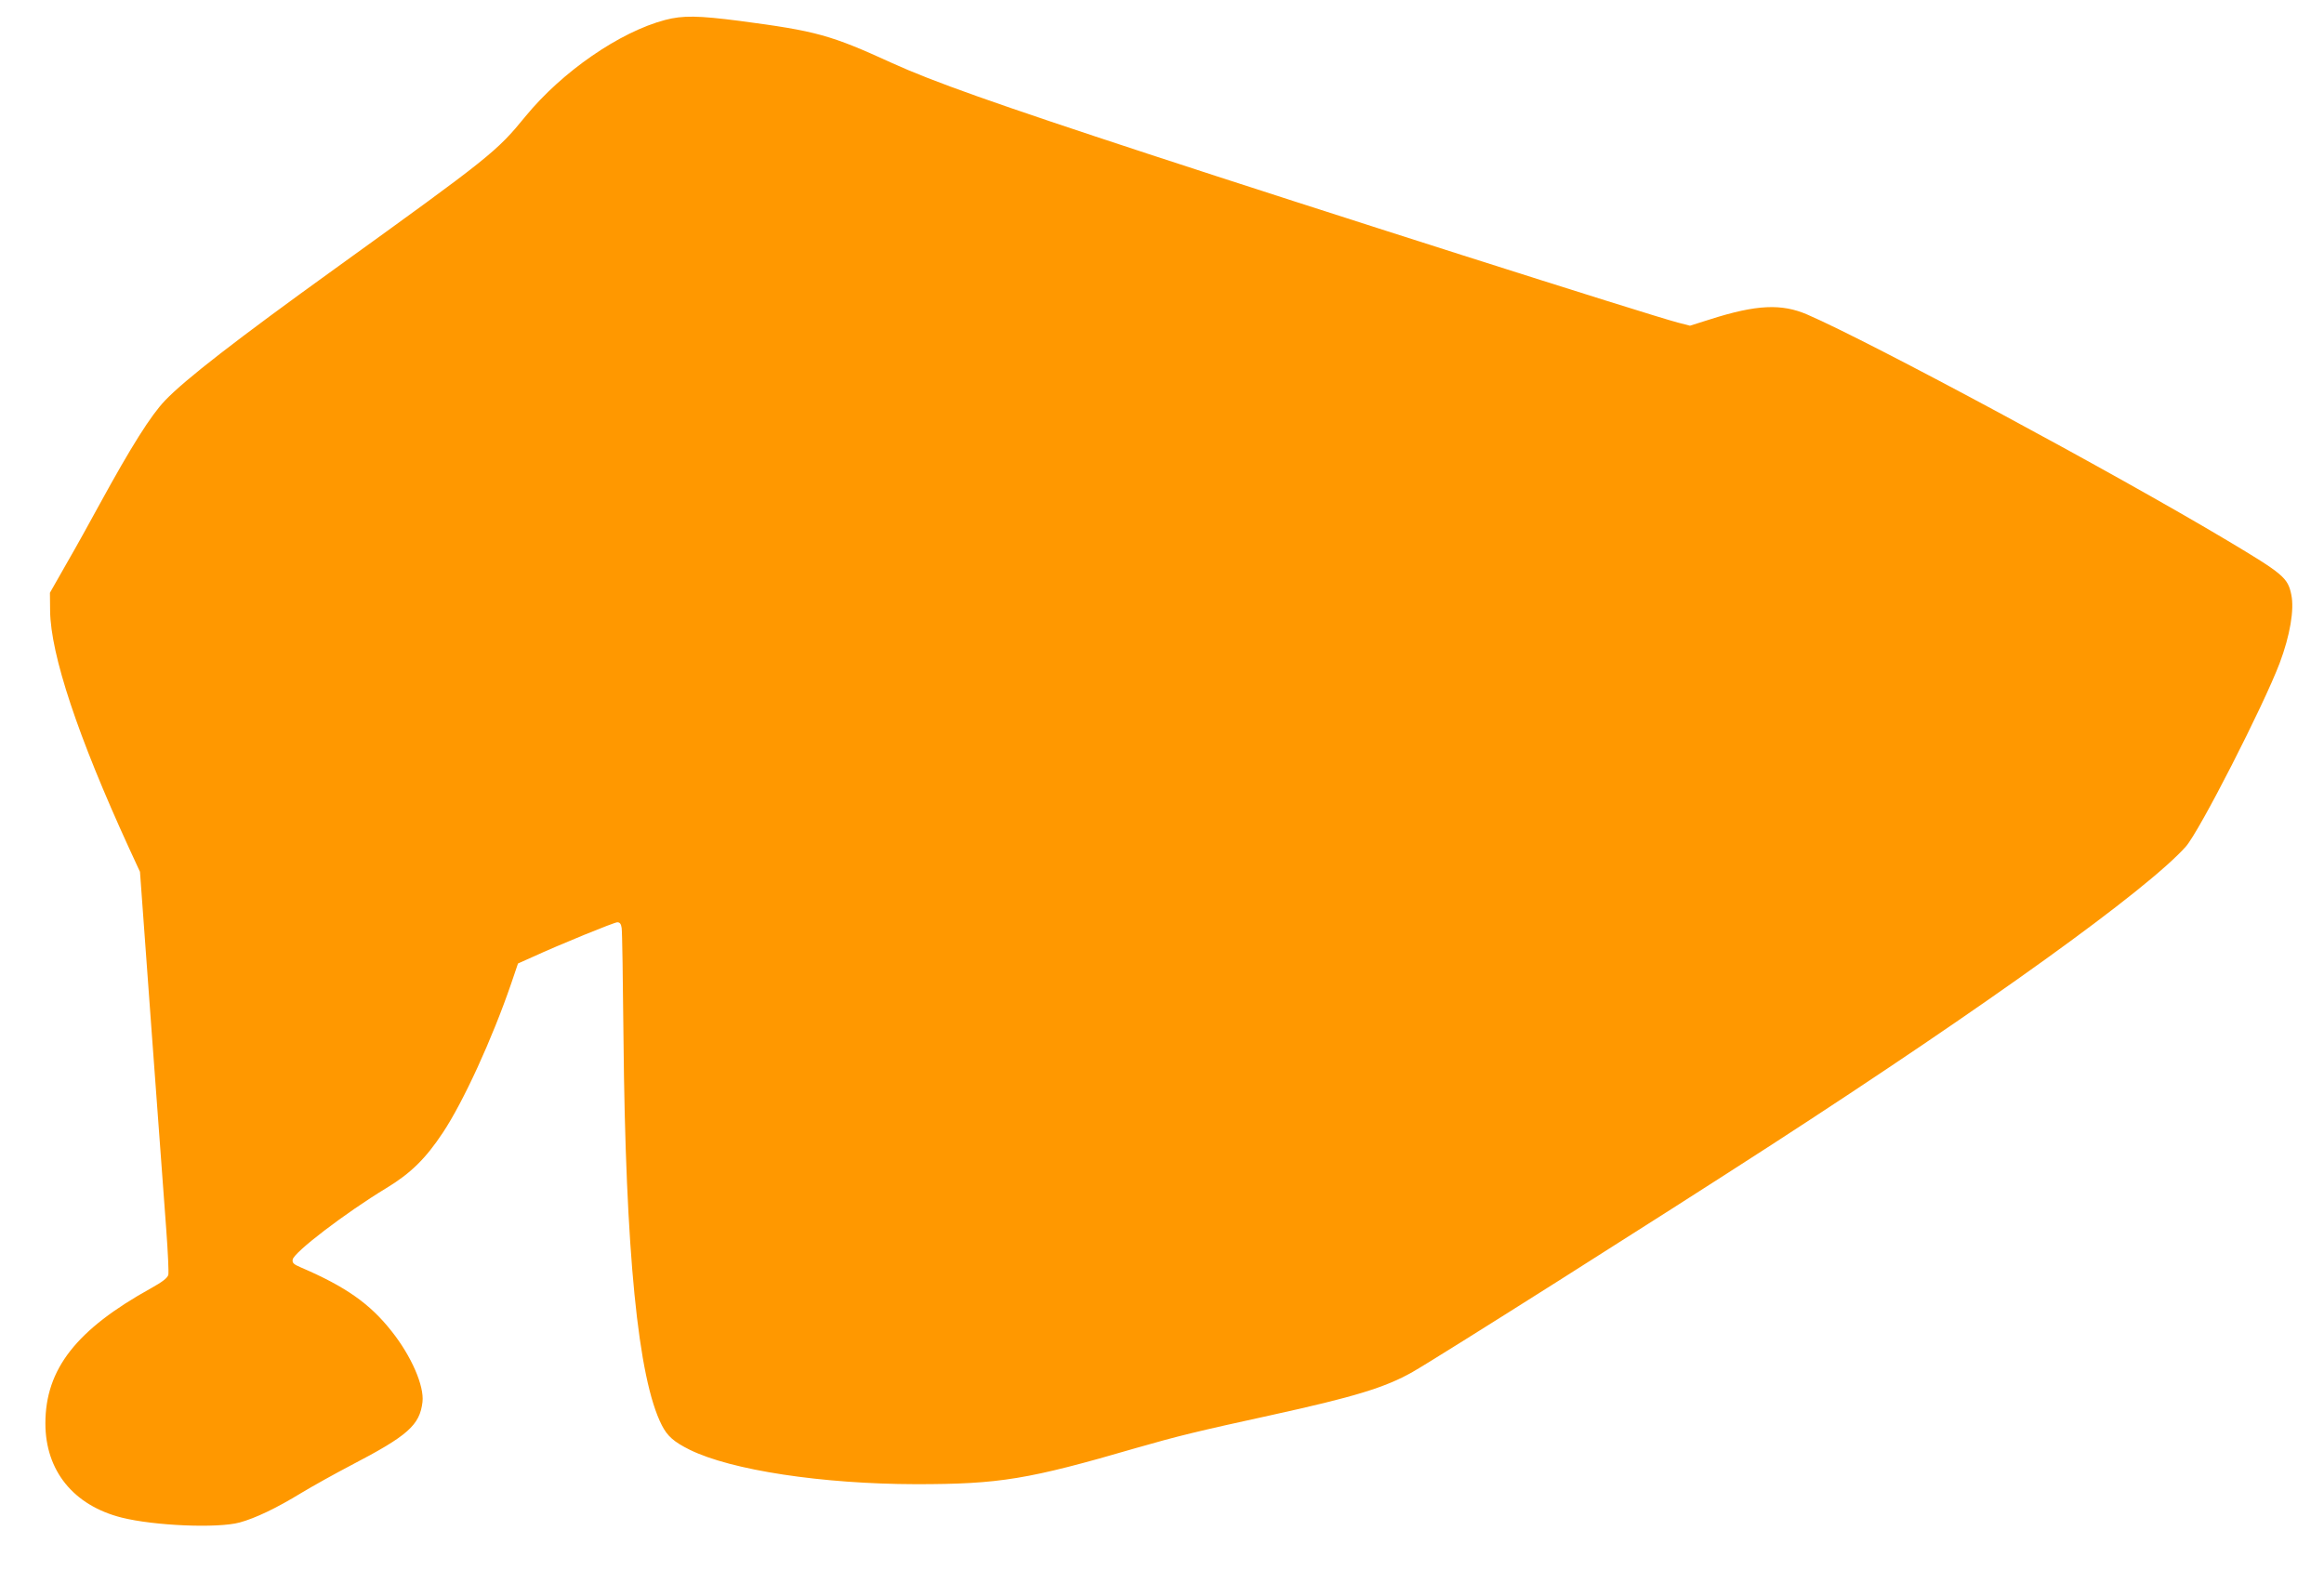 <?xml version="1.0" standalone="no"?>
<!DOCTYPE svg PUBLIC "-//W3C//DTD SVG 20010904//EN"
 "http://www.w3.org/TR/2001/REC-SVG-20010904/DTD/svg10.dtd">
<svg version="1.0" xmlns="http://www.w3.org/2000/svg"
 width="1280pt" height="865pt" viewBox="0 0 1280 865"
 preserveAspectRatio="xMidYMid meet">
<g transform="translate(0,865) scale(0.1,-0.1)"
fill="#ff9800" stroke="none">
<path d="M3663 8540 c-250 -66 -566 -284 -768 -530 -160 -196 -193 -222 -1050
-840 -544 -392 -825 -610 -936 -726 -79 -83 -186 -253 -359 -569 -51 -94 -133
-242 -184 -330 l-91 -160 1 -100 c3 -241 153 -692 435 -1307 l60 -130 64 -877
c36 -482 72 -976 81 -1098 9 -122 14 -232 11 -245 -5 -17 -31 -38 -94 -73
-412 -228 -583 -446 -583 -745 0 -261 155 -452 420 -519 179 -45 528 -60 650
-27 87 24 201 78 340 163 63 38 187 107 275 153 311 162 377 220 392 348 10
88 -61 252 -169 388 -120 153 -254 247 -501 353 -40 17 -48 25 -45 43 6 40
290 257 516 394 134 81 217 163 311 305 113 170 272 517 377 823 l37 109 76
34 c157 72 454 193 471 193 14 0 21 -9 24 -32 3 -18 7 -289 10 -603 11 -1181
80 -1878 211 -2135 31 -61 67 -92 153 -135 229 -113 729 -189 1247 -190 461 0
618 26 1215 200 226 65 337 92 740 180 456 100 629 152 780 238 134 76 1354
848 1975 1250 1187 769 2070 1404 2284 1644 74 83 428 776 517 1011 57 152 81
294 64 376 -19 94 -45 115 -353 299 -623 372 -1963 1093 -2312 1244 -142 62
-282 55 -533 -25 l-114 -36 -66 17 c-161 42 -2028 637 -2917 929 -847 278
-1188 399 -1410 500 -341 156 -418 177 -842 233 -226 29 -312 31 -410 5z"/>
</g>
</svg>
